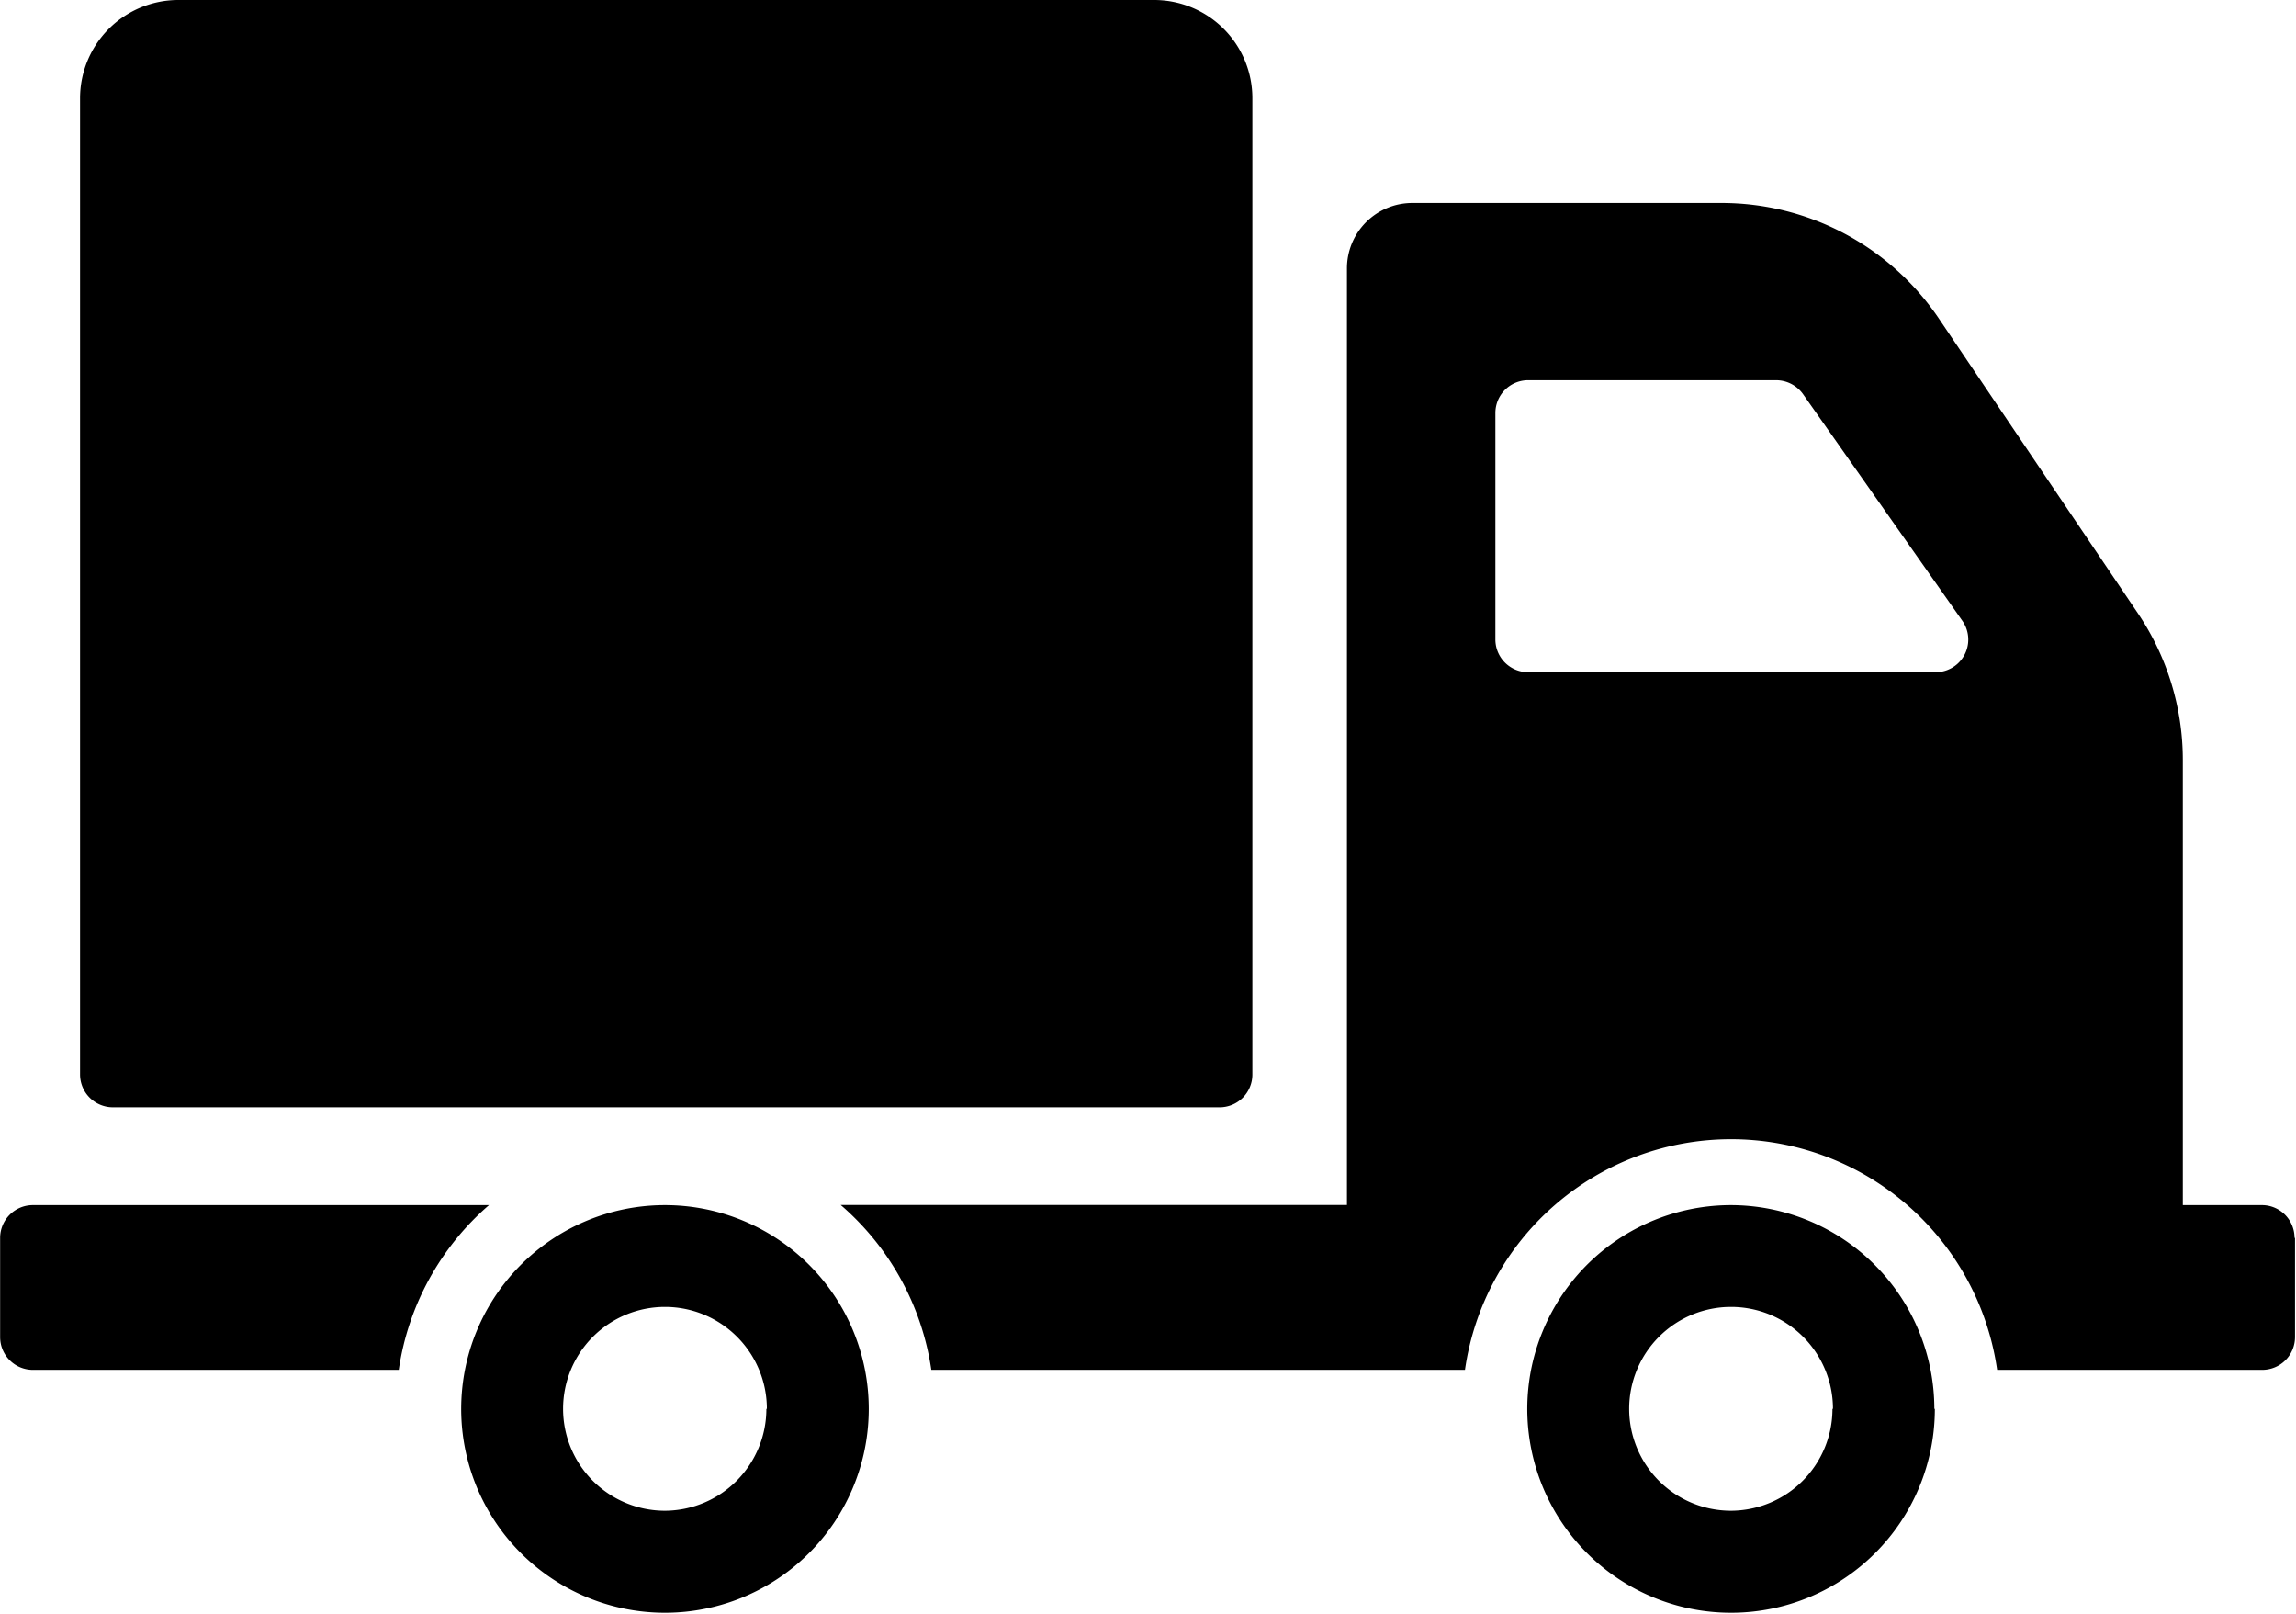<svg xmlns="http://www.w3.org/2000/svg" width="18.5" height="13" viewBox="0 0 18.5 13">
  <defs>
    <style>
      .cls-1 {
        fill: #000;
        fill-rule: evenodd;
      }
    </style>
  </defs>
  <path id="Forma_1" data-name="Forma 1" class="cls-1" d="M785.645,18.655V10.79A0.792,0.792,0,0,1,786.437,10H794.3a0.791,0.791,0,0,1,.791.791v7.865a0.264,0.264,0,0,1-.264.264h-8.919A0.265,0.265,0,0,1,785.645,18.655ZM792,21.349a1.642,1.642,0,1,1-1.642-1.641A1.642,1.642,0,0,1,792,21.349Zm-0.821,0a0.821,0.821,0,1,0-.821.821A0.821,0.821,0,0,0,791.175,21.349Zm-2.235-1.641h-3.679a0.264,0.264,0,0,0-.264.264v0.8a0.264,0.264,0,0,0,.264.263h2.948A2.169,2.169,0,0,1,788.94,19.708Zm11.646,1.641a1.642,1.642,0,1,1-1.642-1.641A1.642,1.642,0,0,1,800.586,21.349Zm-0.821,0a0.821,0.821,0,1,0-.821.821A0.821,0.821,0,0,0,799.765,21.349Zm3.723-1.377v0.8a0.264,0.264,0,0,1-.263.263h-2.137a2.166,2.166,0,0,0-4.288,0h-4.3a2.167,2.167,0,0,0-.73-1.328h4.079V12.163a0.527,0.527,0,0,1,.527-0.528h2.492a2.112,2.112,0,0,1,1.749.929l1.606,2.378a2.113,2.113,0,0,1,.361,1.181v3.585h0.643A0.263,0.263,0,0,1,803.488,19.972ZM800.811,15l-1.283-1.825a0.267,0.267,0,0,0-.216-0.112h-2a0.264,0.264,0,0,0-.263.264v1.824a0.264,0.264,0,0,0,.263.264H800.6A0.263,0.263,0,0,0,800.811,15Z" transform="translate(-785 -10)"/>
</svg>
